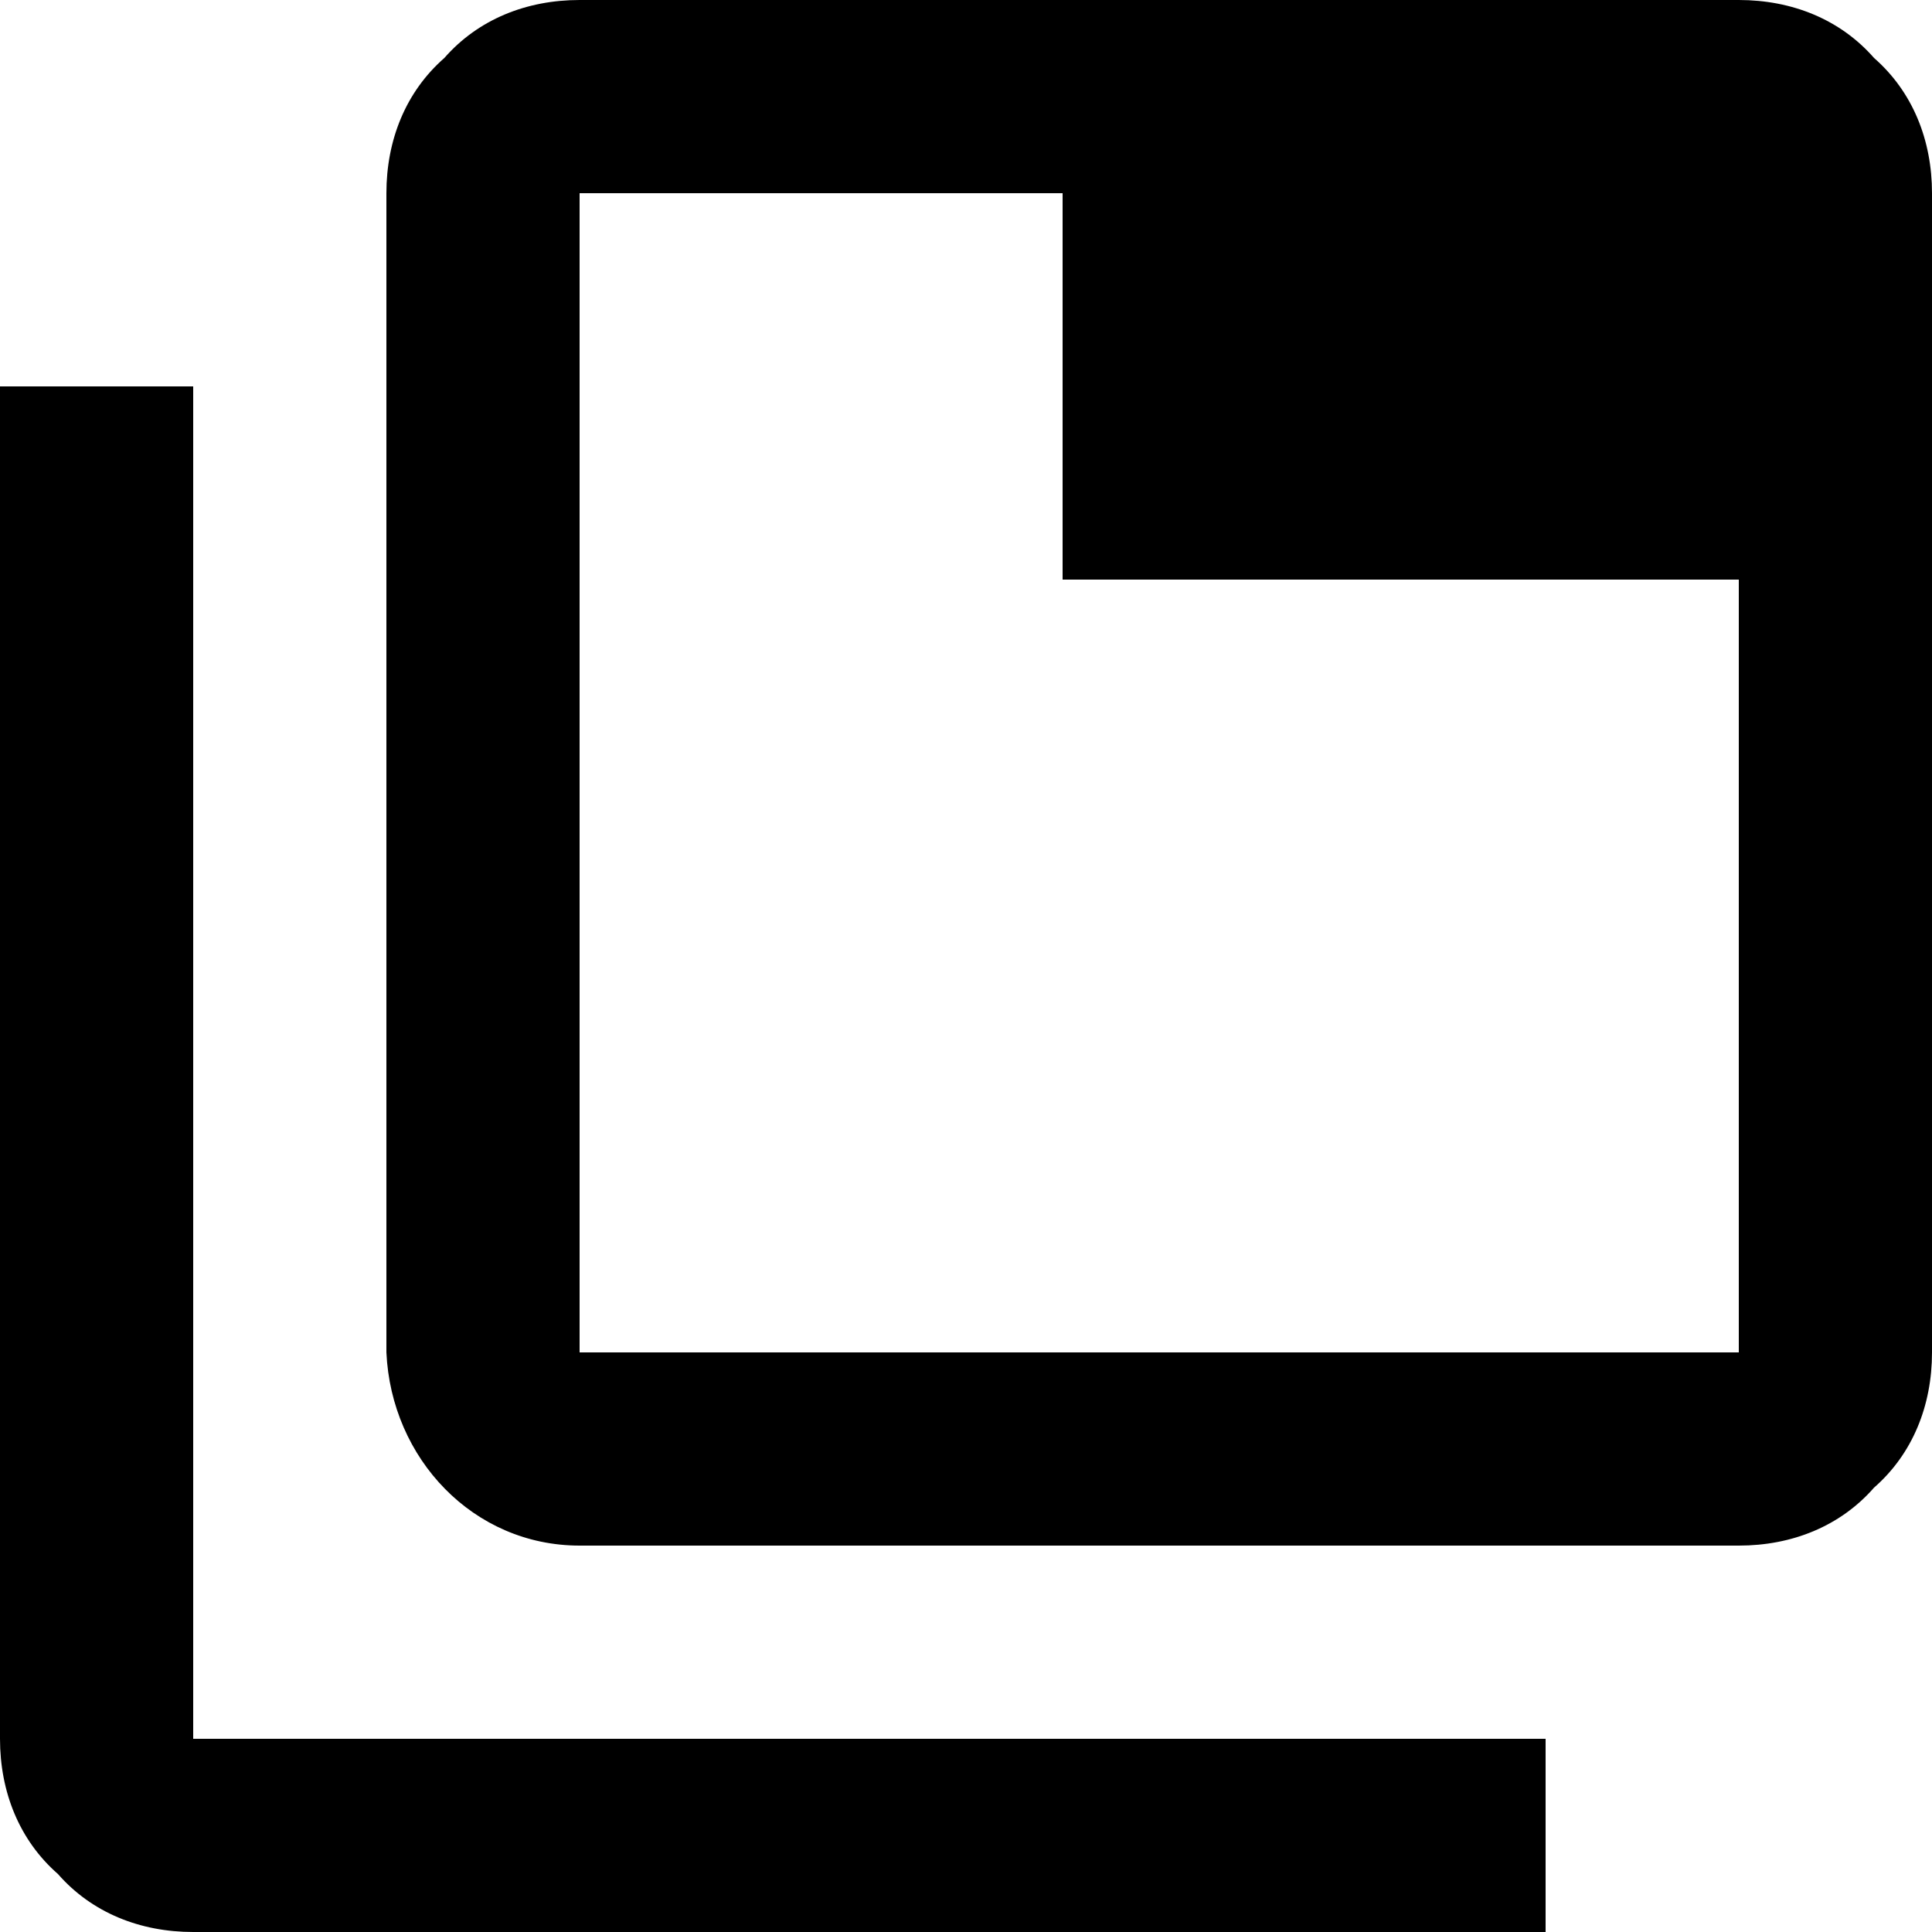 <svg xmlns="http://www.w3.org/2000/svg" xmlns:xlink="http://www.w3.org/1999/xlink" id="Layer_1" data-name="Layer 1" viewBox="0 0 40 40"><defs><style>      .cls-1 {        fill: #000;      }      .cls-1, .cls-2 {        stroke-width: 0px;      }      .cls-2 {        fill: none;      }      .cls-3 {        clip-path: url(#clippath);      }    </style><clipPath id="clippath"><rect class="cls-2" y="0" width="40" height="40"></rect></clipPath></defs><g class="cls-3"><path id="Path_2450" data-name="Path 2450" class="cls-1" d="M12,32c-2.2,0-3.9-1.8-4-4V4c0-1.1.4-2.1,1.2-2.8C9.9.4,10.9,0,12,0h24c1.1,0,2.1.4,2.8,1.2.8.7,1.2,1.7,1.2,2.8v24c0,1.1-.4,2.1-1.2,2.8-.7.8-1.7,1.2-2.8,1.2H12ZM12,28h24V12h-14V4h-10v24ZM4,40c-1.1,0-2.1-.4-2.8-1.2-.8-.7-1.2-1.7-1.2-2.8V8h4v28h28v4H4ZM12,4h0Z"></path></g></svg>